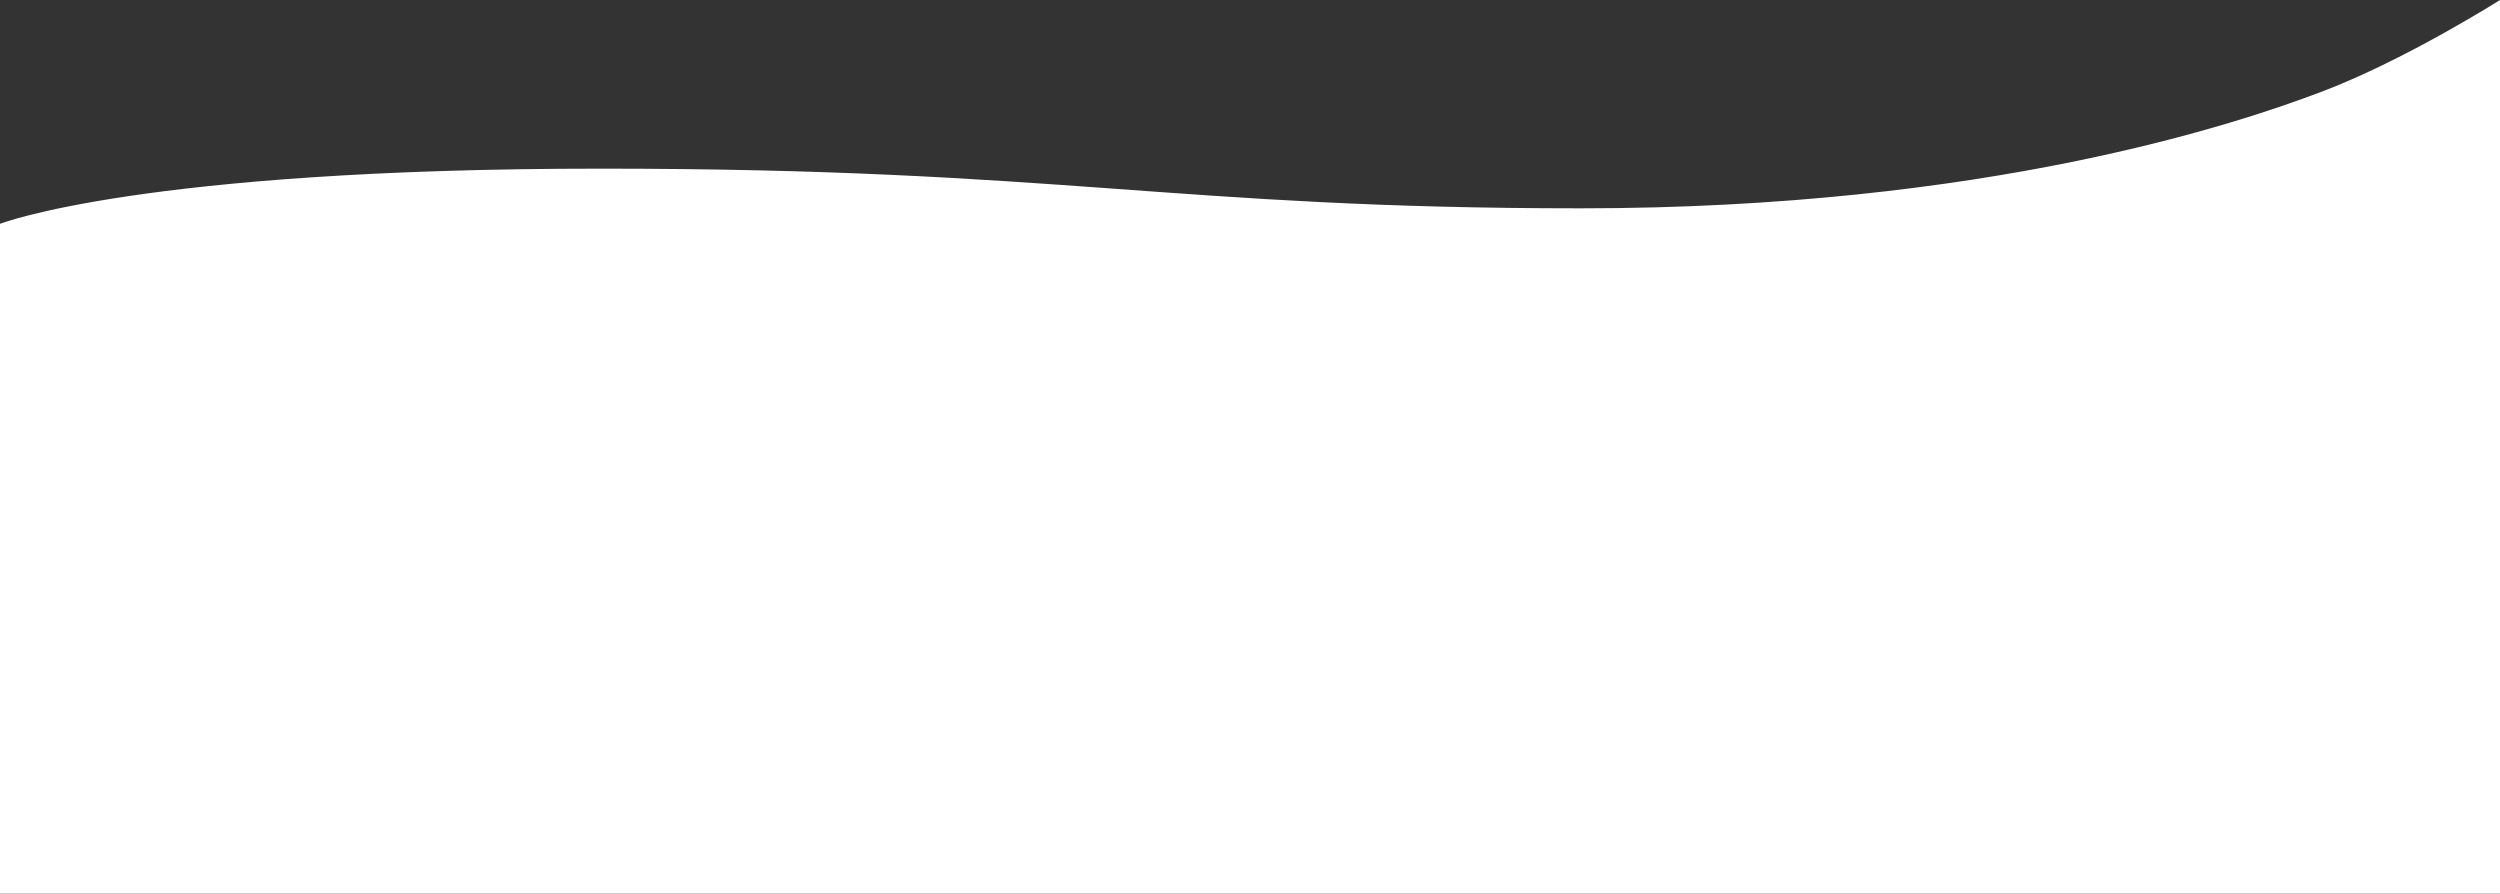 <?xml version="1.0" encoding="utf-8"?>
<!-- Generator: Adobe Illustrator 16.0.0, SVG Export Plug-In . SVG Version: 6.00 Build 0)  -->
<!DOCTYPE svg PUBLIC "-//W3C//DTD SVG 1.1//EN" "http://www.w3.org/Graphics/SVG/1.1/DTD/svg11.dtd">
<svg version="1.1" id="Layer_1" xmlns="http://www.w3.org/2000/svg" xmlns:xlink="http://www.w3.org/1999/xlink" x="0px" y="0px"
	 width="1890px" height="675.535px" viewBox="0 0 1890 675.535" enable-background="new 0 0 1890 675.535" xml:space="preserve">
<rect x="0" y="0" width="1890" height="675.535" fill="#333333" stroke="none"/>
<path fill="#FFFFFF" d="M0,169.213c0,0,106.131-41.719,454.113-41.719s433.478,29.999,740.962,29.999s497.975-64.497,560.972-88.496
	S1890,0,1890,0v723.677H0V169.213z"/>
</svg>
